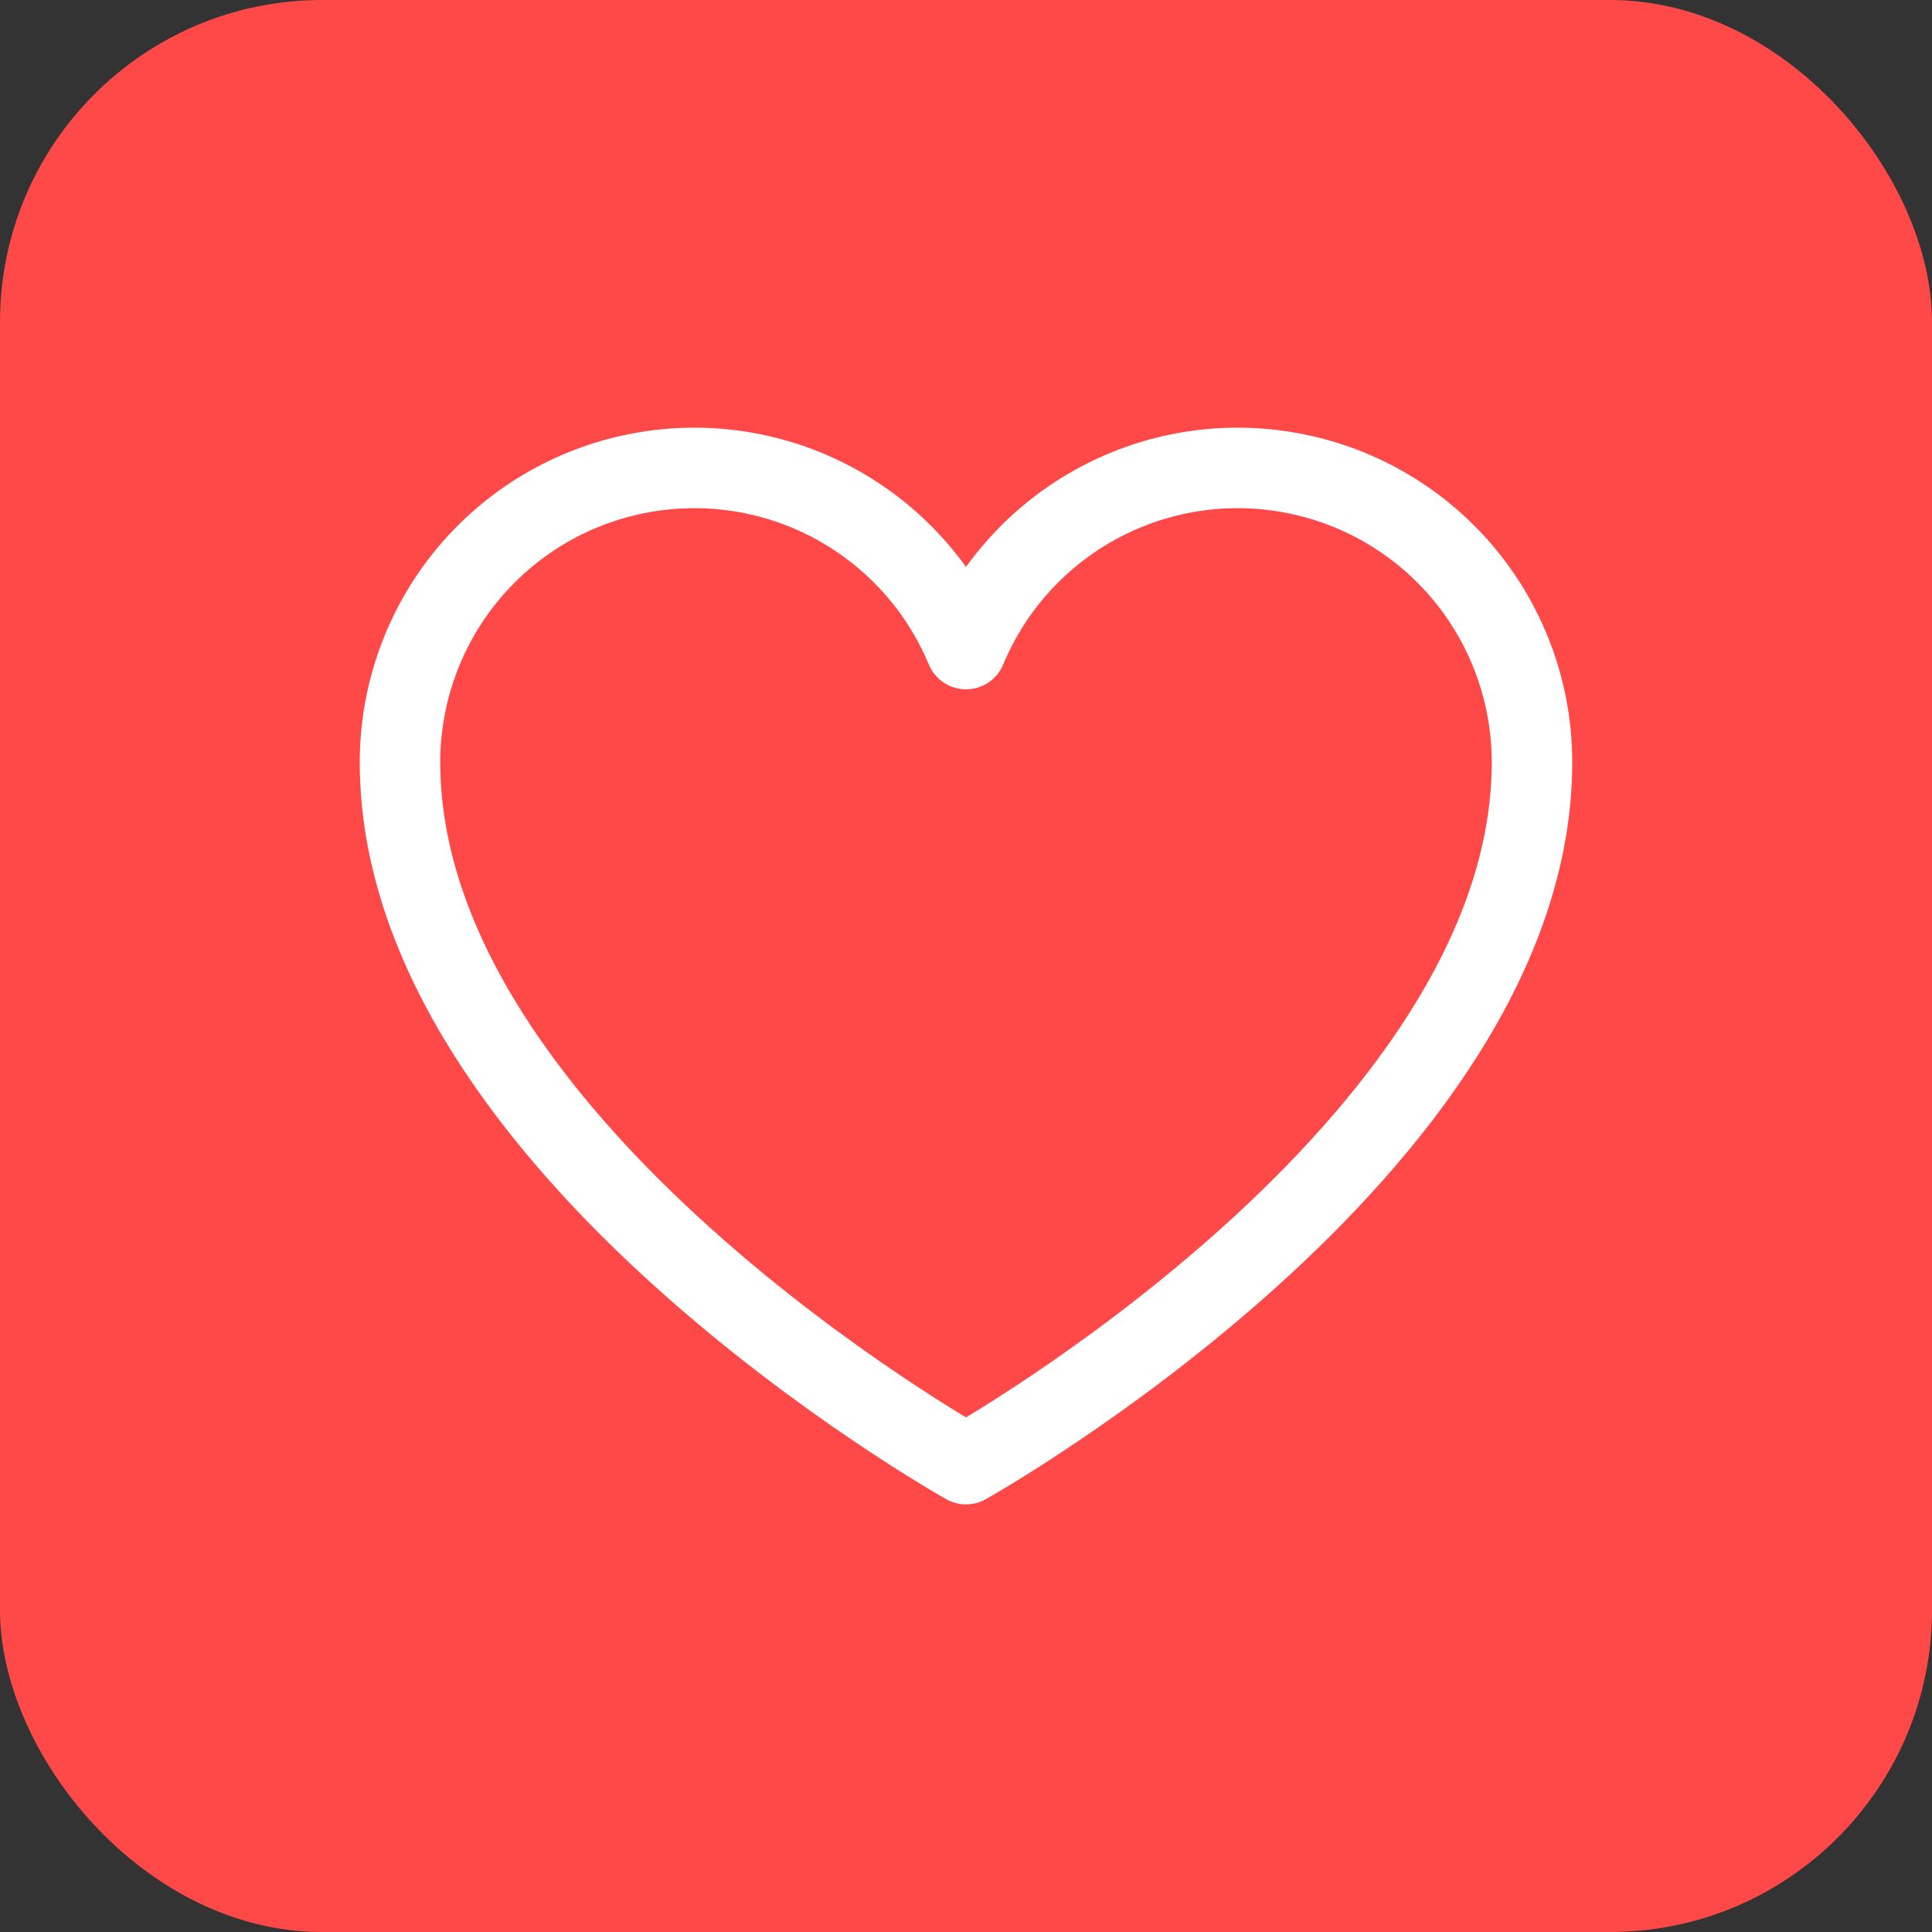 <?xml version="1.0" encoding="UTF-8"?>
<svg xmlns="http://www.w3.org/2000/svg" width="24" height="24" viewBox="0 0 24 24" fill="none">
  <rect x="0" y="0" width="24" height="24" fill="#333333" stroke="none"/>
  <rect width="24" height="24" rx="4" fill="#FF4949"></rect>
  <path d="M12 18.188C12 18.188 4.969 14.25 4.969 9.469C4.969 8.624 5.262 7.804 5.797 7.151C6.333 6.497 7.079 6.049 7.908 5.884C8.737 5.718 9.597 5.844 10.344 6.242C11.089 6.639 11.675 7.282 12 8.063C12.325 7.282 12.911 6.639 13.656 6.242C14.403 5.844 15.263 5.718 16.092 5.884C16.921 6.049 17.667 6.497 18.203 7.151C18.738 7.804 19.031 8.624 19.031 9.469C19.031 14.25 12 18.188 12 18.188Z" stroke="white" stroke-linecap="round" stroke-linejoin="round"></path>
</svg>
